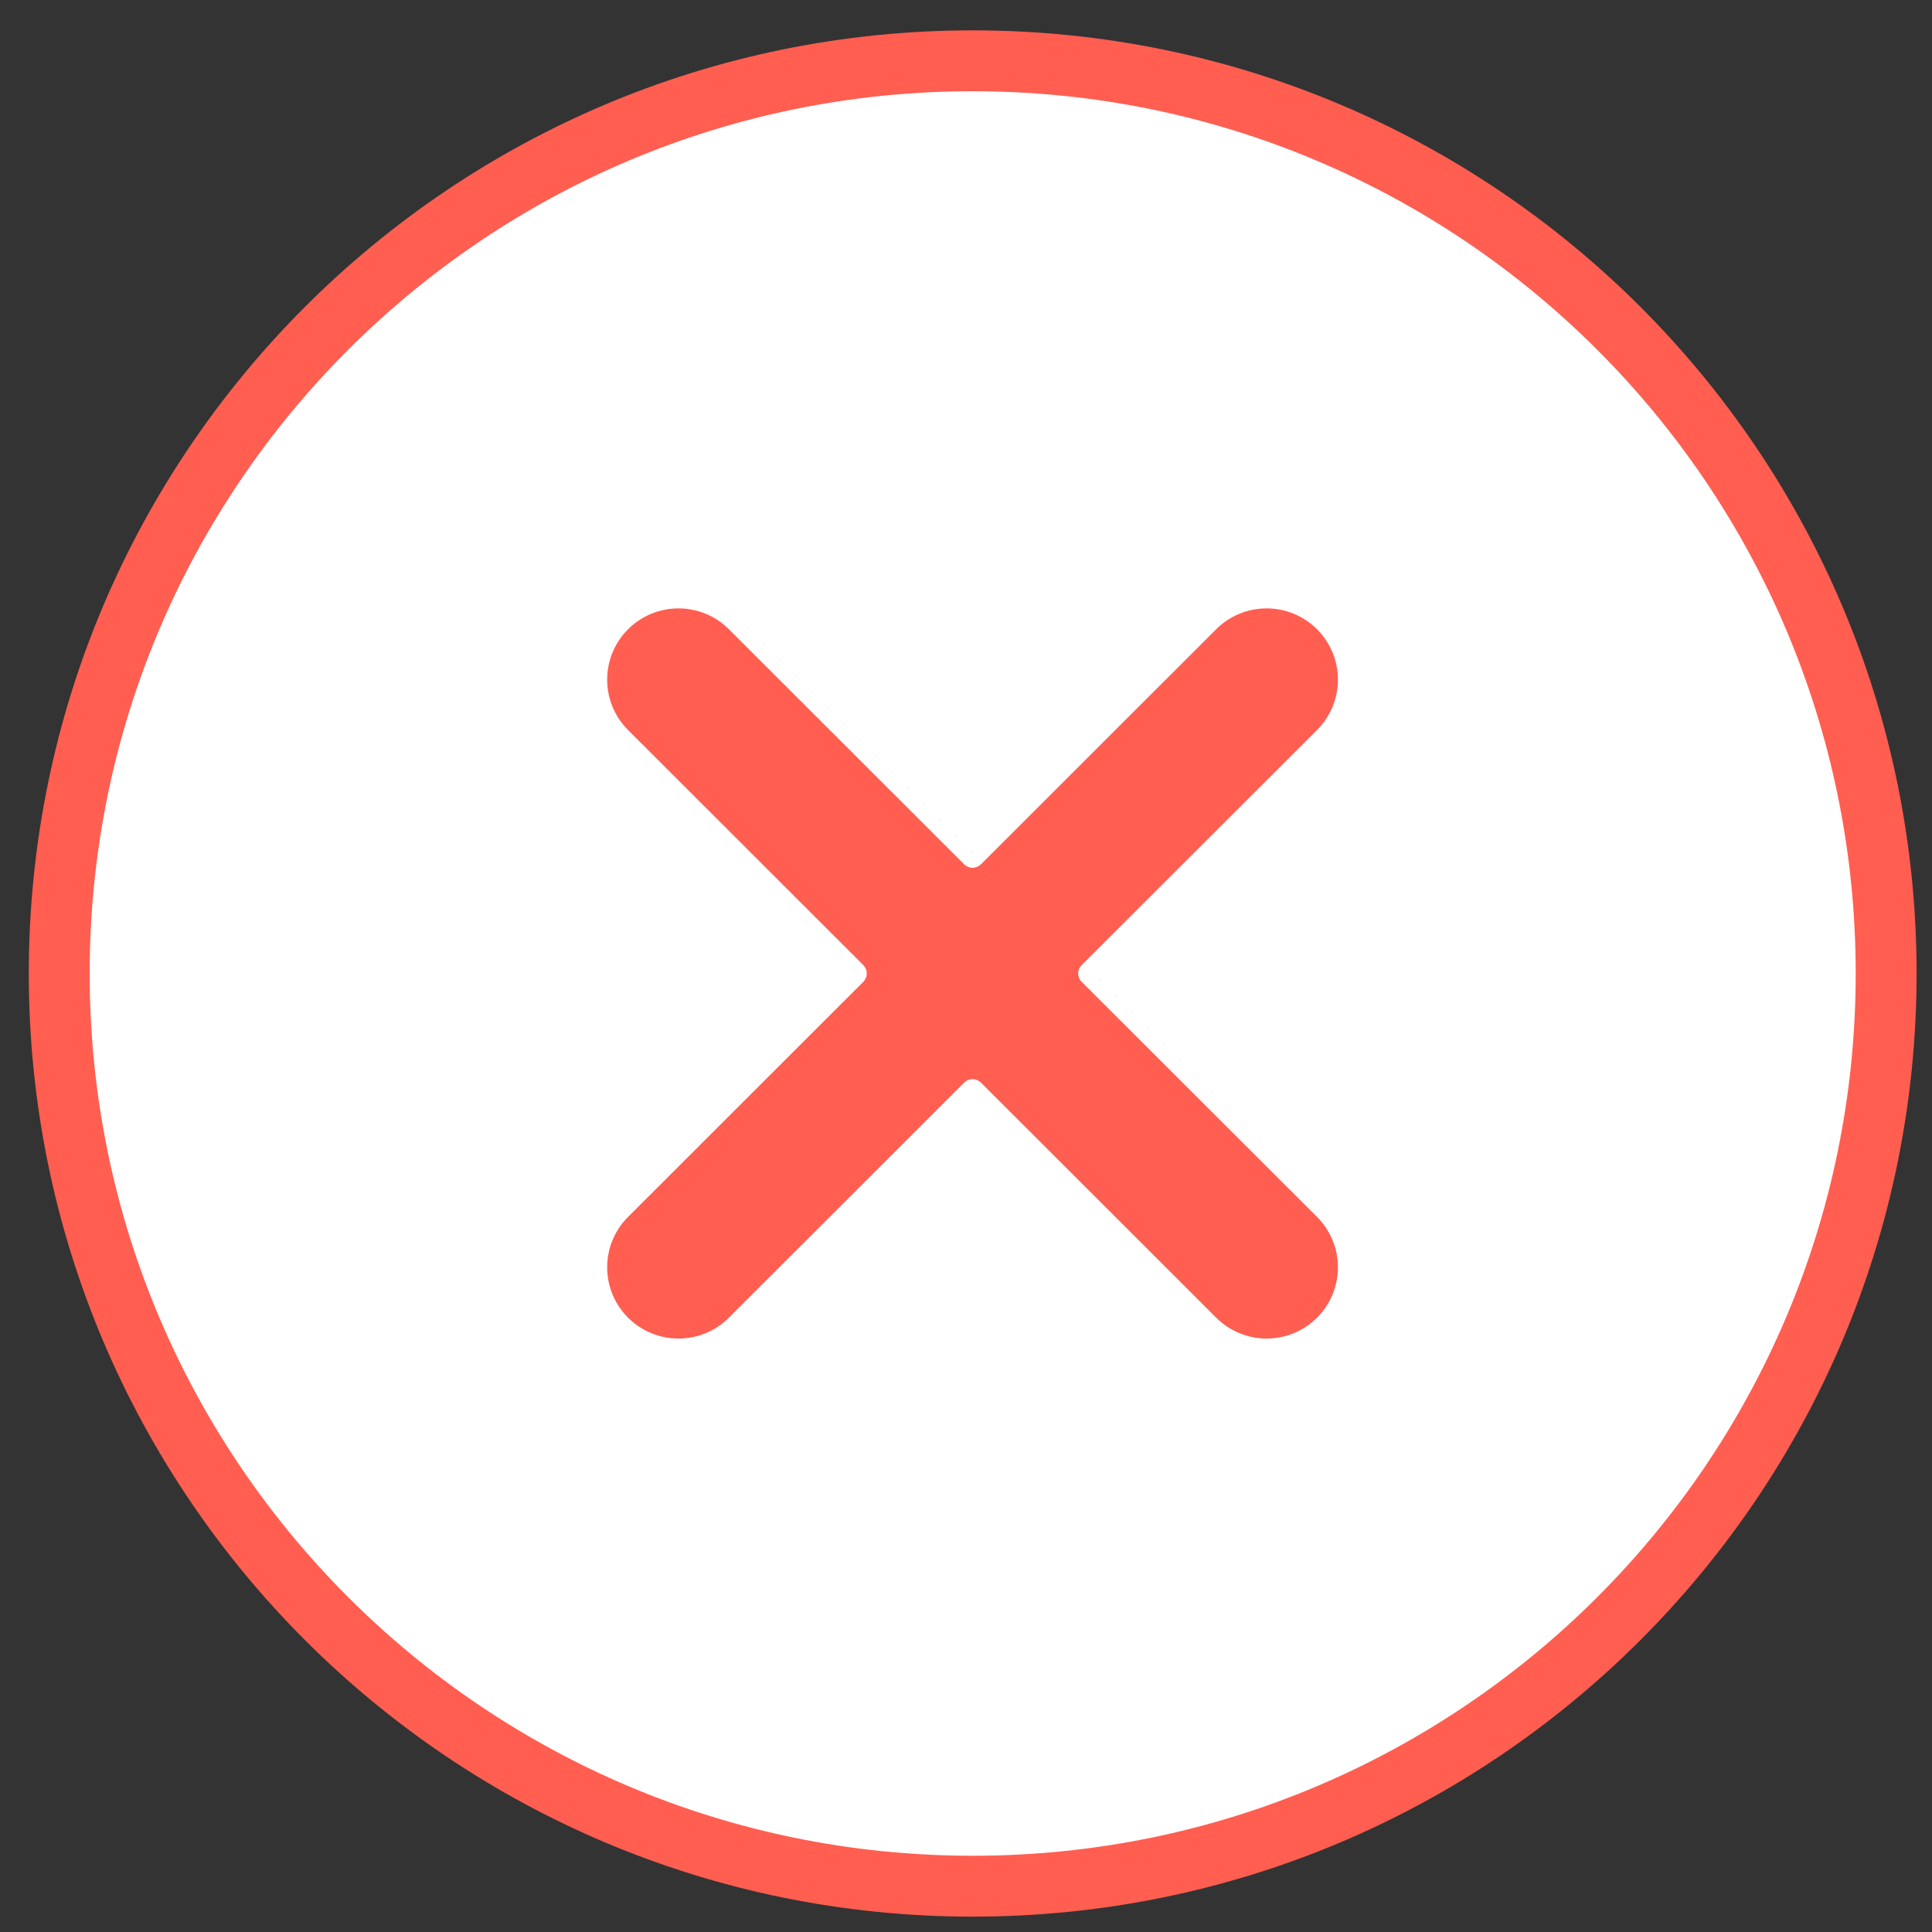<svg xmlns="http://www.w3.org/2000/svg" width="41" height="41" viewBox="0 0 41 41" fill="none"><rect x="0" y="0" width="41" height="41" fill="#333333" stroke="none"/><path d="M40.027 20.659C40.027 31.355 31.349 40.028 20.642 40.028C9.936 40.028 1.257 31.355 1.257 20.659C1.257 9.962 9.936 1.29 20.642 1.29C31.349 1.29 40.027 9.962 40.027 20.659Z" fill="white" stroke="#FF5E51" stroke-width="1.292"></path><path d="M22.956 20.837C22.932 20.814 22.913 20.786 22.9 20.755C22.888 20.725 22.881 20.692 22.881 20.658C22.881 20.625 22.888 20.592 22.9 20.562C22.913 20.531 22.932 20.503 22.956 20.48L27.95 15.492C28.09 15.352 28.201 15.185 28.278 15.002C28.354 14.818 28.393 14.621 28.393 14.423C28.393 14.224 28.354 14.028 28.278 13.844C28.201 13.661 28.09 13.494 27.95 13.354C27.809 13.213 27.642 13.102 27.459 13.026C27.275 12.95 27.078 12.911 26.879 12.911C26.478 12.911 26.093 13.07 25.809 13.354L20.818 18.341C20.794 18.365 20.767 18.383 20.736 18.396C20.705 18.409 20.672 18.416 20.639 18.416C20.606 18.416 20.573 18.409 20.542 18.396C20.511 18.383 20.483 18.365 20.46 18.341L15.469 13.354C15.185 13.07 14.8 12.911 14.398 12.911C13.997 12.911 13.612 13.07 13.328 13.354C13.044 13.637 12.885 14.022 12.885 14.423C12.885 14.824 13.044 15.209 13.328 15.492L18.32 20.48C18.343 20.503 18.362 20.531 18.375 20.562C18.388 20.592 18.394 20.625 18.394 20.658C18.394 20.692 18.388 20.725 18.375 20.755C18.362 20.786 18.343 20.814 18.32 20.837L13.328 25.825C13.044 26.108 12.885 26.493 12.885 26.894C12.885 27.295 13.044 27.68 13.328 27.963C13.612 28.247 13.997 28.406 14.398 28.406C14.8 28.406 15.185 28.247 15.469 27.963L20.46 22.976C20.483 22.952 20.511 22.933 20.542 22.921C20.573 22.908 20.606 22.901 20.639 22.901C20.672 22.901 20.705 22.908 20.736 22.921C20.767 22.933 20.794 22.952 20.818 22.976L25.809 27.963C26.093 28.247 26.478 28.406 26.879 28.406C27.281 28.406 27.666 28.247 27.95 27.963C28.233 27.68 28.393 27.295 28.393 26.894C28.393 26.493 28.233 26.108 27.95 25.825L22.956 20.837Z" fill="#FF5E51"></path></svg>